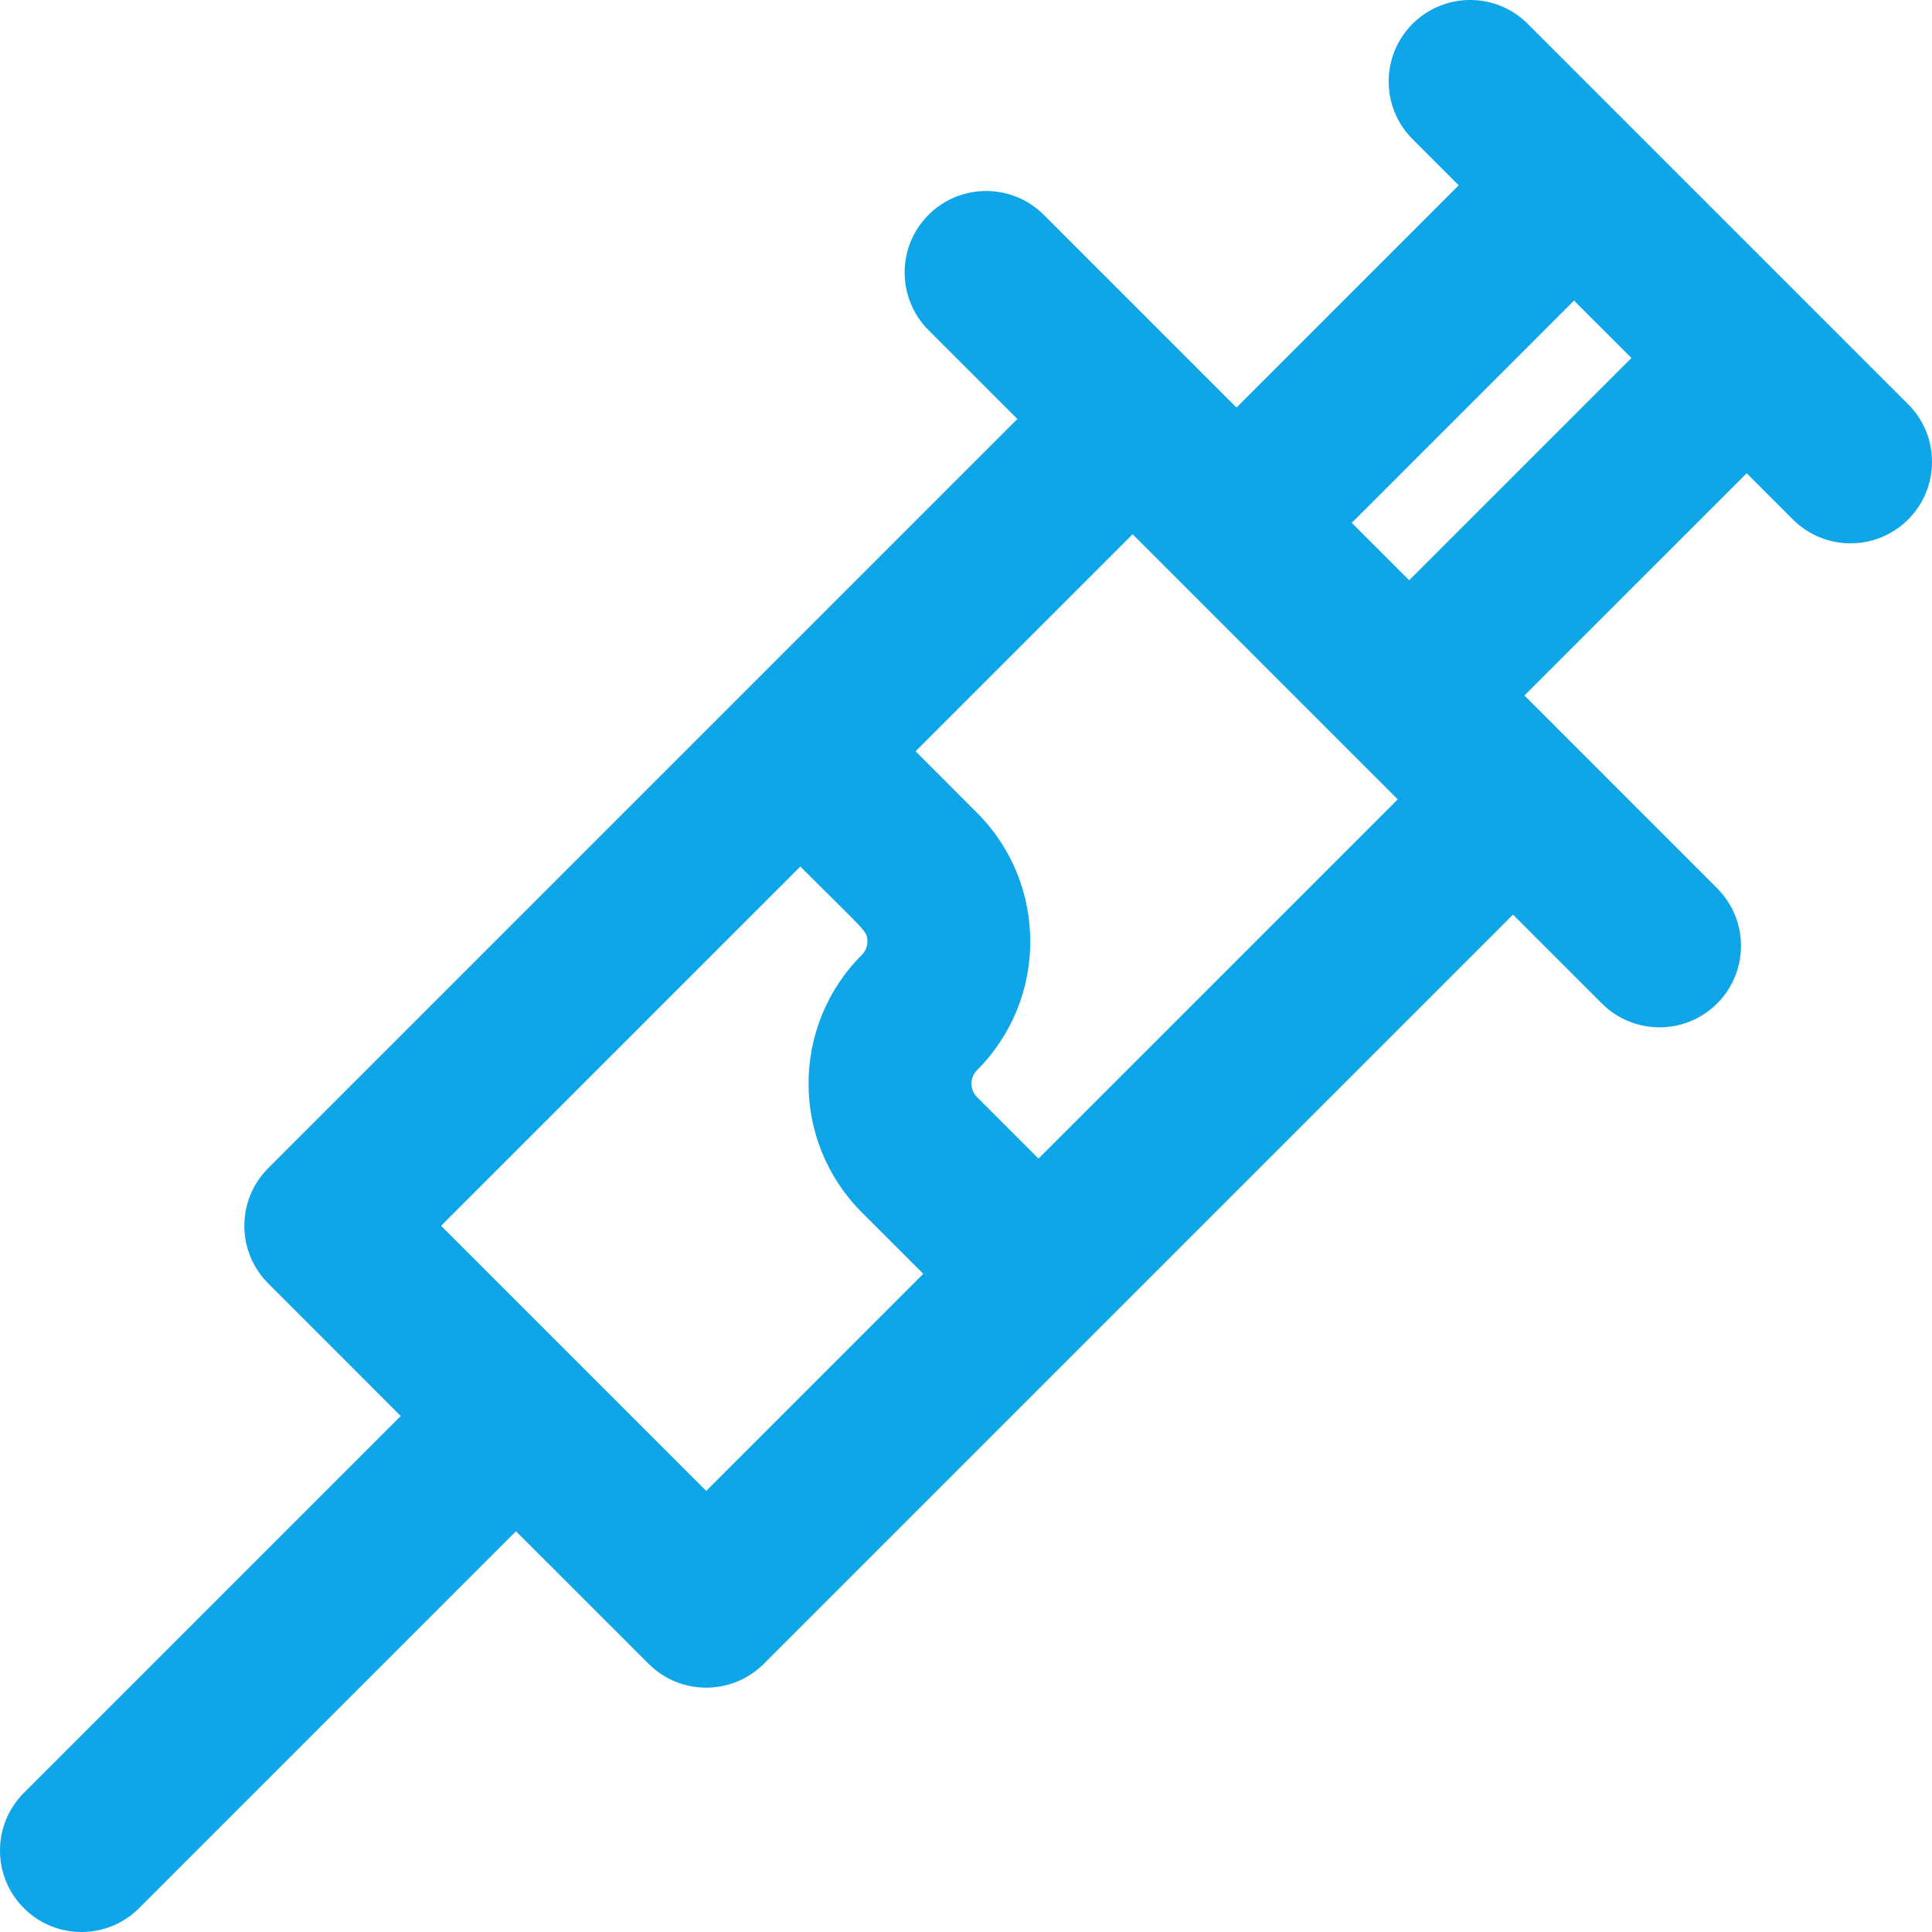 <svg width="40" height="40" viewBox="0 0 40 40" fill="none" xmlns="http://www.w3.org/2000/svg">
<g clip-path="url(#clip0_808_156929)">
<path d="M39.506 8.369C38.677 7.541 32.519 1.382 31.631 0.494C30.972 -0.165 29.904 -0.165 29.245 0.494C28.586 1.153 28.586 2.221 29.245 2.88L30.201 3.837L25.6 8.438C23.652 6.491 23.256 6.094 21.61 4.448C20.951 3.79 19.883 3.79 19.224 4.448C18.565 5.107 18.565 6.176 19.224 6.835L21.064 8.675L5.553 24.186C4.894 24.845 4.894 25.913 5.553 26.572L8.297 29.317L0.494 37.12C-0.165 37.779 -0.165 38.847 0.494 39.506C1.153 40.165 2.221 40.165 2.88 39.506L10.683 31.703L13.428 34.447C14.086 35.106 15.155 35.106 15.814 34.447L31.325 18.936L33.165 20.776C33.824 21.434 34.892 21.435 35.551 20.776C36.21 20.117 36.21 19.048 35.551 18.39C33.907 16.745 33.508 16.346 31.561 14.399L36.163 9.798L37.12 10.755C37.779 11.414 38.847 11.414 39.506 10.755C40.165 10.096 40.165 9.028 39.506 8.369ZM14.621 30.868L9.132 25.379L16.57 17.941C17.942 19.313 17.958 19.273 17.958 19.492C17.958 19.567 17.938 19.676 17.842 19.771C16.373 21.24 16.373 23.631 17.842 25.1L19.115 26.373L14.621 30.868ZM21.501 23.987L20.228 22.714C20.075 22.561 20.075 22.311 20.228 22.157C21.698 20.688 21.698 18.297 20.228 16.828L18.956 15.555L23.45 11.061C23.987 11.598 28.392 16.003 28.939 16.55L21.501 23.987ZM29.175 12.014C28.446 11.284 28.715 11.554 27.986 10.825L32.588 6.223C33.296 6.932 33.329 6.965 33.777 7.412L29.175 12.014Z" fill="#0EA5E9"/>
</g>
<defs>
<clipPath id="clip0_808_156929">
<rect width="40" height="40" fill="white"/>
</clipPath>
</defs>
</svg>
